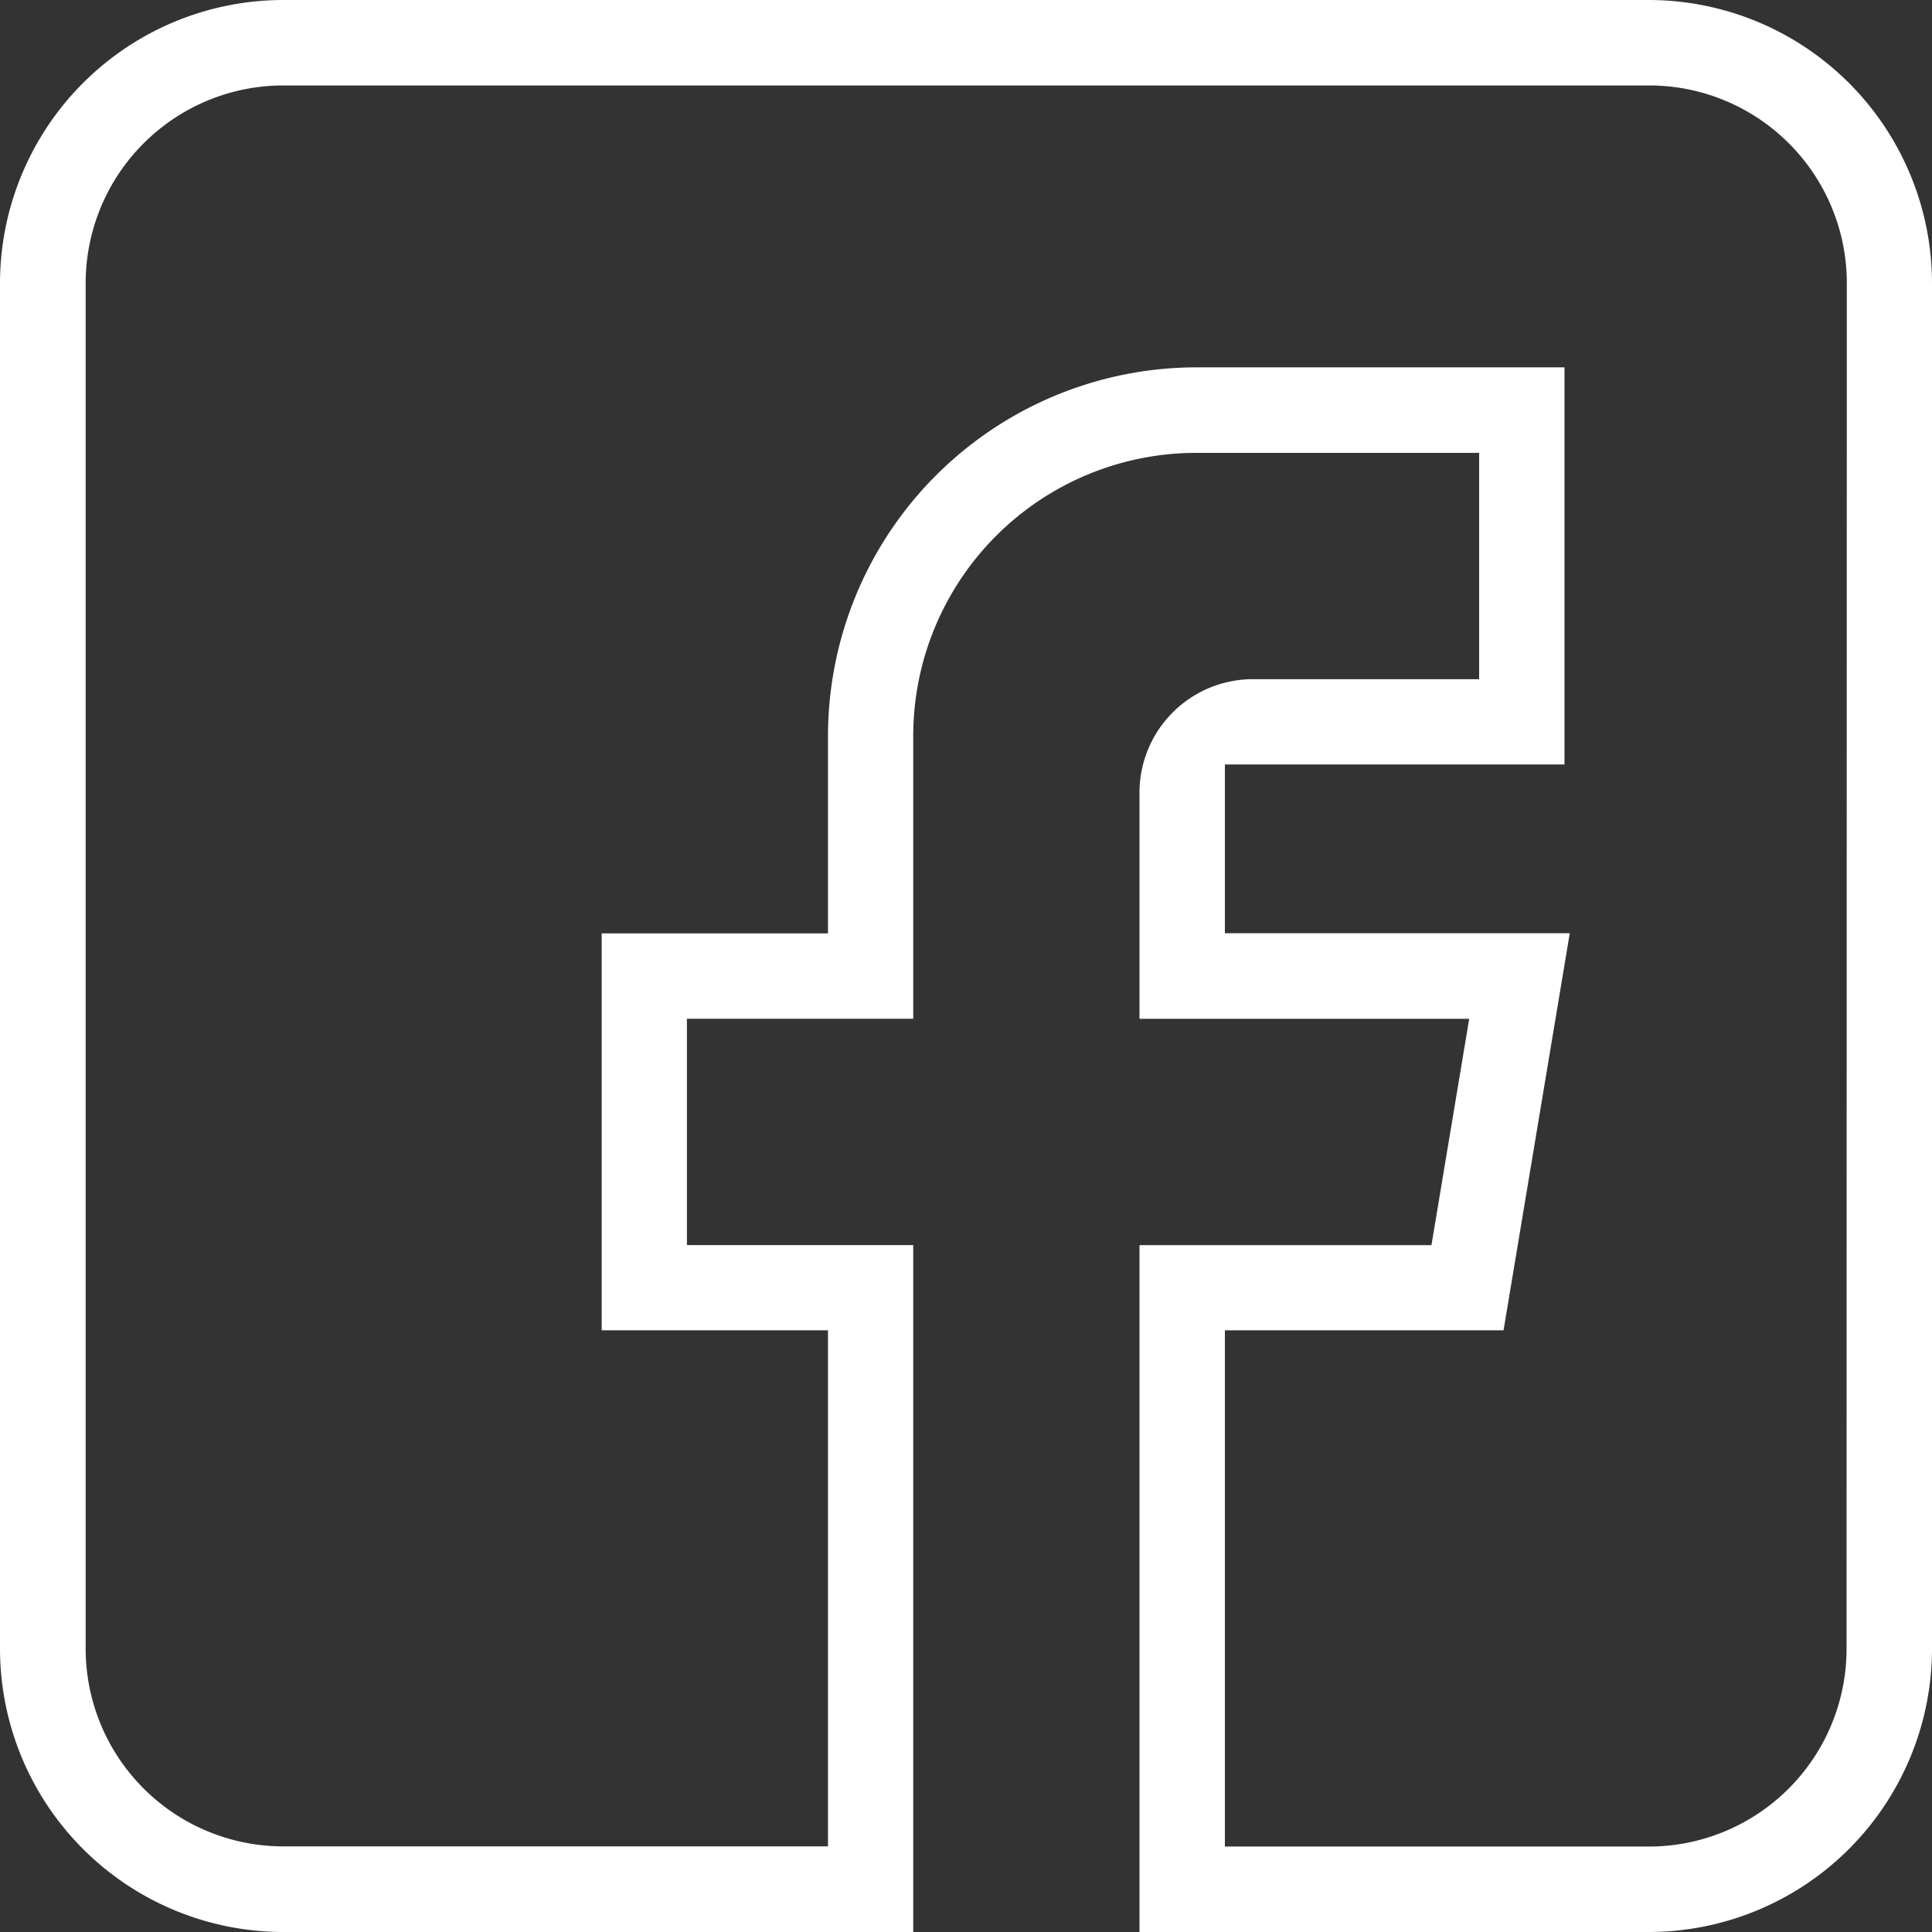 <svg xmlns="http://www.w3.org/2000/svg" width="35" height="35" viewBox="0 0 35 35">
  <rect x="0" y="0" width="35" height="35" fill="#333333" stroke="none"/>
  <g id="Grupo_2480" data-name="Grupo 2480" transform="translate(-118 -377)">
    <path id="Trazado_3873" data-name="Trazado 3873" d="M147.874,377H123.126A5.135,5.135,0,0,0,118,382.126v24.749A5.135,5.135,0,0,0,123.126,412h11.418V399.556h-4.1v-4.1h4.1v-5.126a5.13,5.13,0,0,1,5.126-5.126h5.126v4.1h-4.1a2.056,2.056,0,0,0-2.053,2.053v4.1h5.973l-.684,4.1h-5.289V412h9.232A5.135,5.135,0,0,0,153,406.874V382.126A5.135,5.135,0,0,0,147.874,377Zm3.578,29.874a3.582,3.582,0,0,1-3.578,3.578H140.19V401.1h5.048l1.2-7.194H140.19v-3.057h6.152v-7.194h-6.673A6.681,6.681,0,0,0,133,390.331v3.578h-4.1V401.1H133v9.349h-9.87a3.582,3.582,0,0,1-3.578-3.578V382.126a3.582,3.582,0,0,1,3.578-3.578h24.749a3.582,3.582,0,0,1,3.578,3.578Z" fill="#fff"/>
  </g>
</svg>

